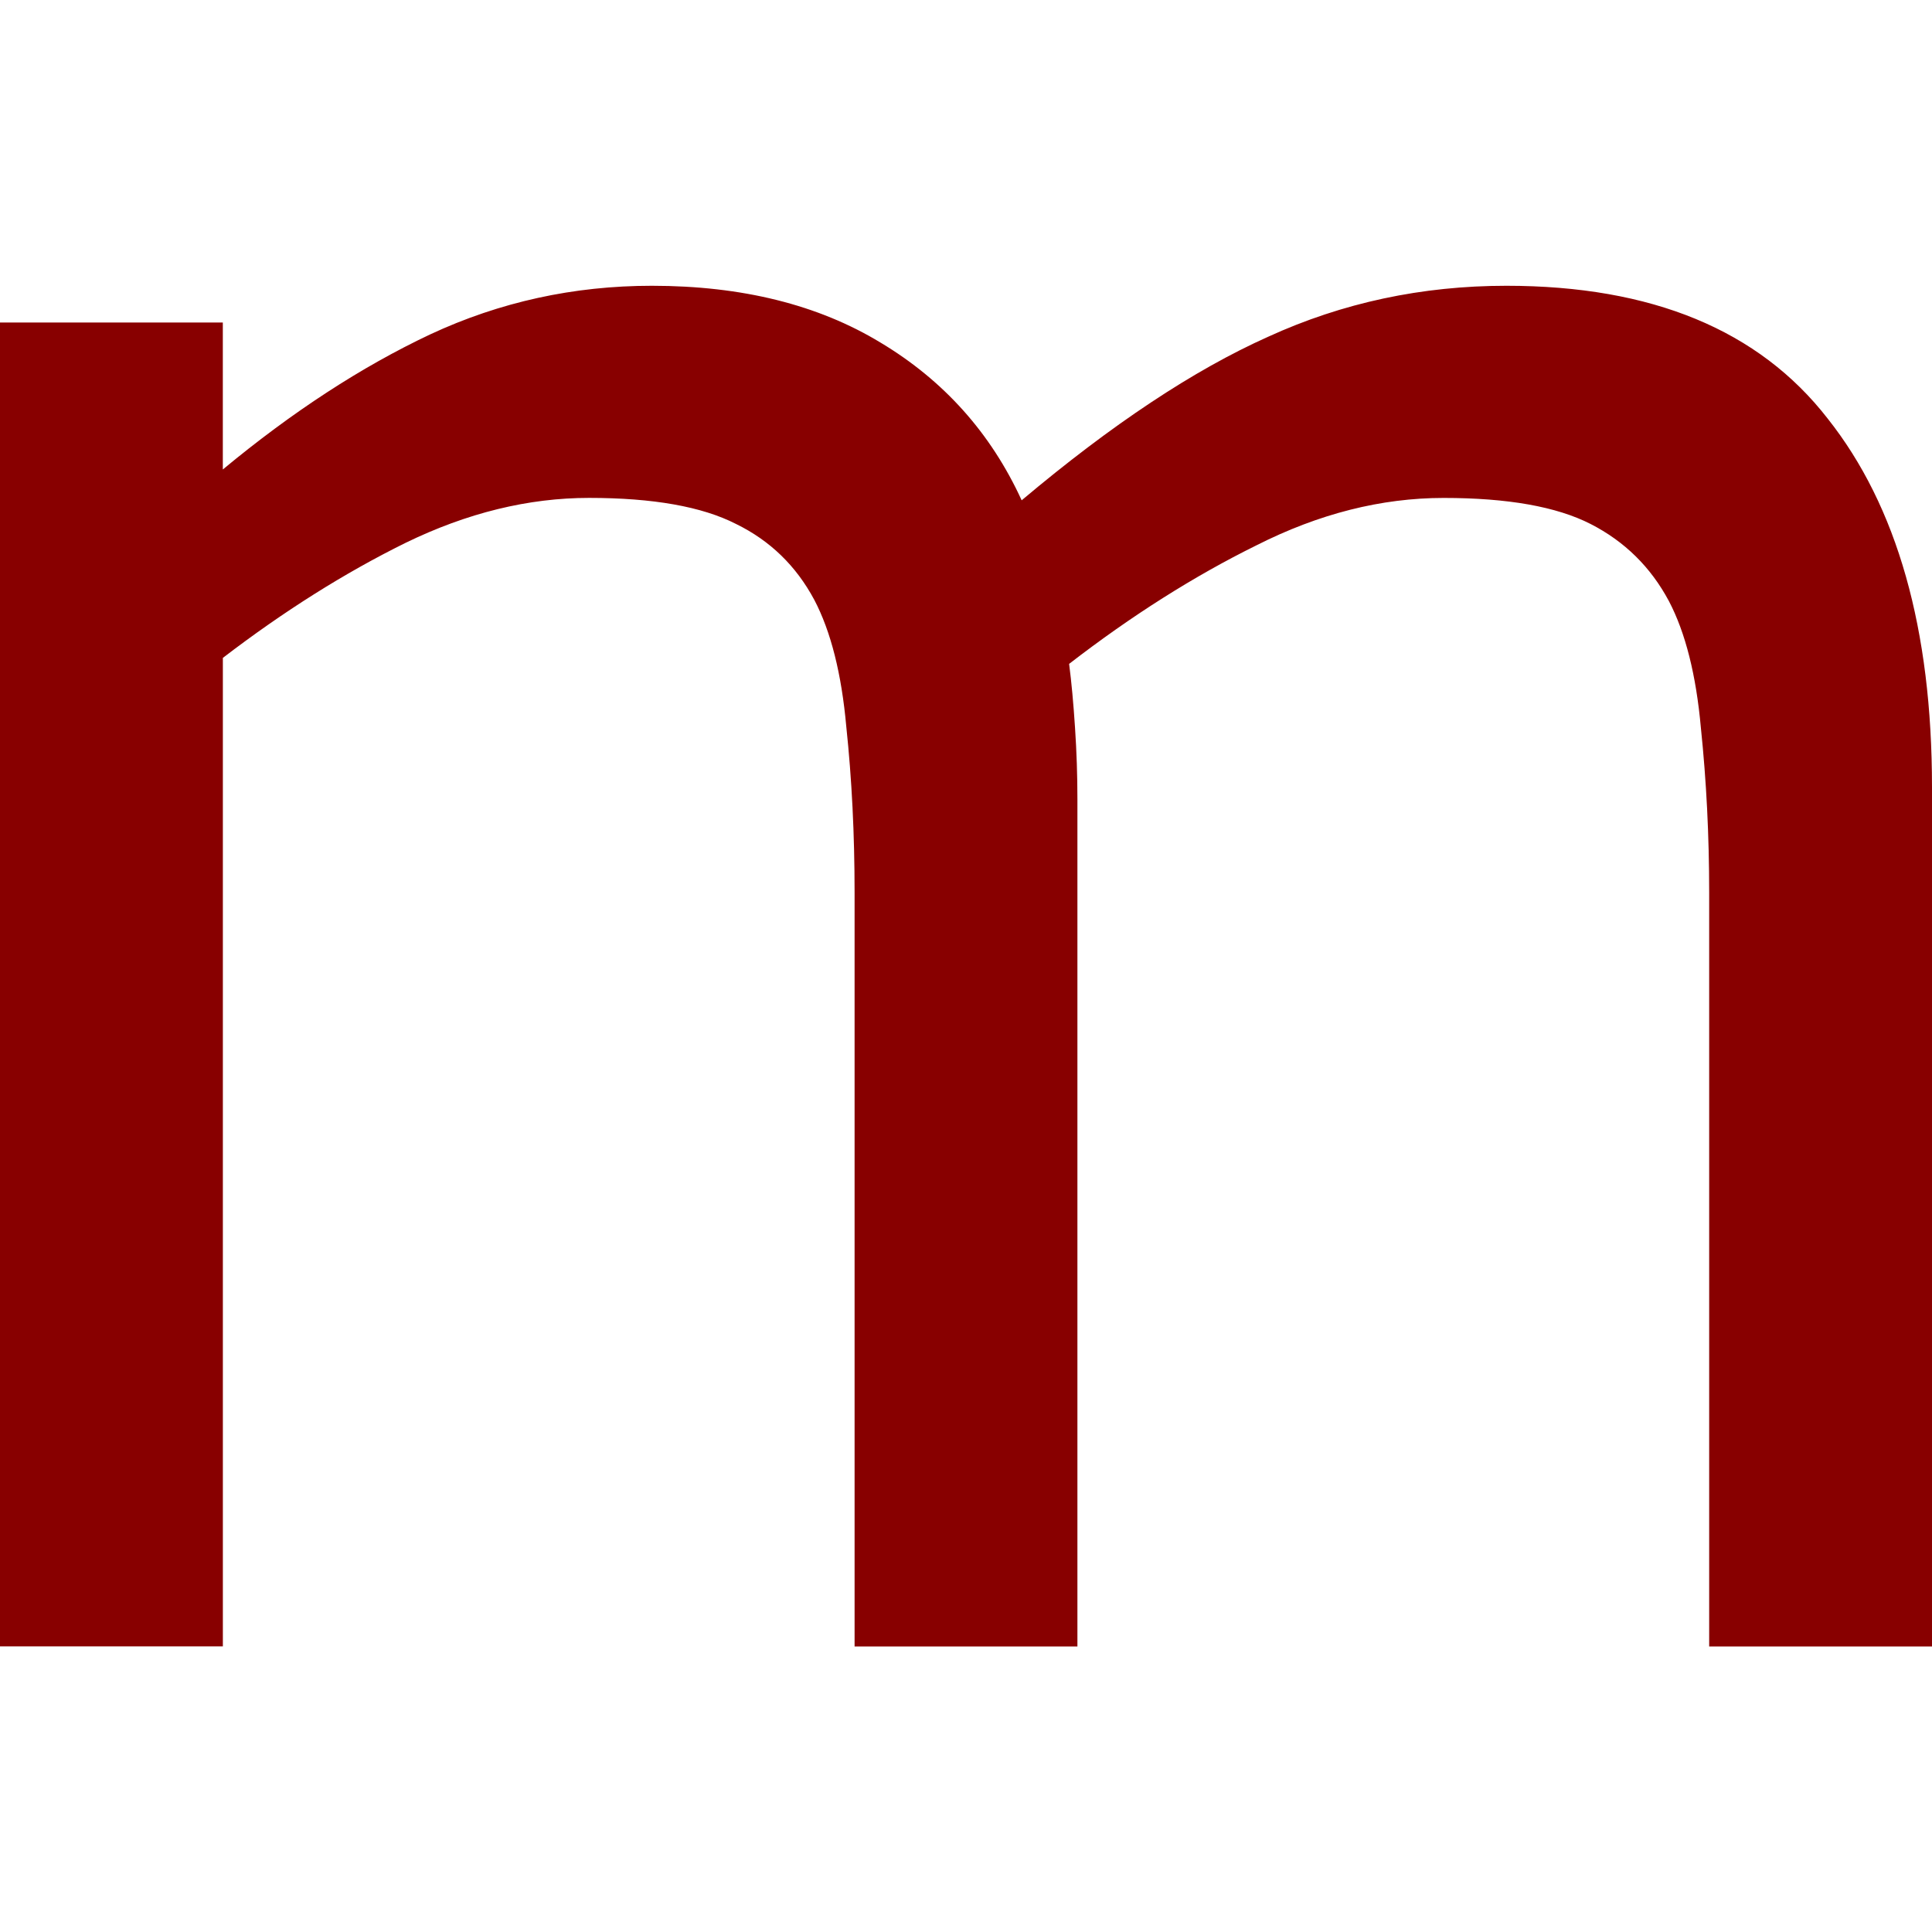 <svg viewBox="0 0 48 48" xmlns="http://www.w3.org/2000/svg" xmlns:svg="http://www.w3.org/2000/svg">
  <title>
    Mongoose
  </title>
  <path
    d="m 48,40.906 h -5.536 v -18.729 q 0,-2.12 -0.206,-4.093 -0.177,-1.973 -0.795,-3.151 -0.677,-1.266 -1.944,-1.914 -1.266,-0.648 -3.651,-0.648 -2.326,0 -4.653,1.178 -2.326,1.148 -4.653,2.945 0.088,0.677 0.147,1.59 0.059,0.883 0.059,1.767 V 40.906 H 21.232 v -18.729 q 0,-2.179 -0.206,-4.123 -0.177,-1.973 -0.795,-3.151 -0.677,-1.266 -1.944,-1.885 -1.266,-0.648 -3.651,-0.648 -2.267,0 -4.564,1.119 -2.267,1.119 -4.535,2.856 v 24.559 H 0 V 8.013 H 5.536 V 11.664 Q 8.128,9.515 10.69,8.307 13.281,7.1 16.196,7.1 q 3.357,0 5.683,1.413 2.356,1.413 3.504,3.917 3.357,-2.827 6.125,-4.064 2.768,-1.266 5.919,-1.266 5.418,0 7.98,3.298 Q 48,13.667 48,19.557 Z"
    fill="#880000" style="stroke-width:2.154" />
</svg>
